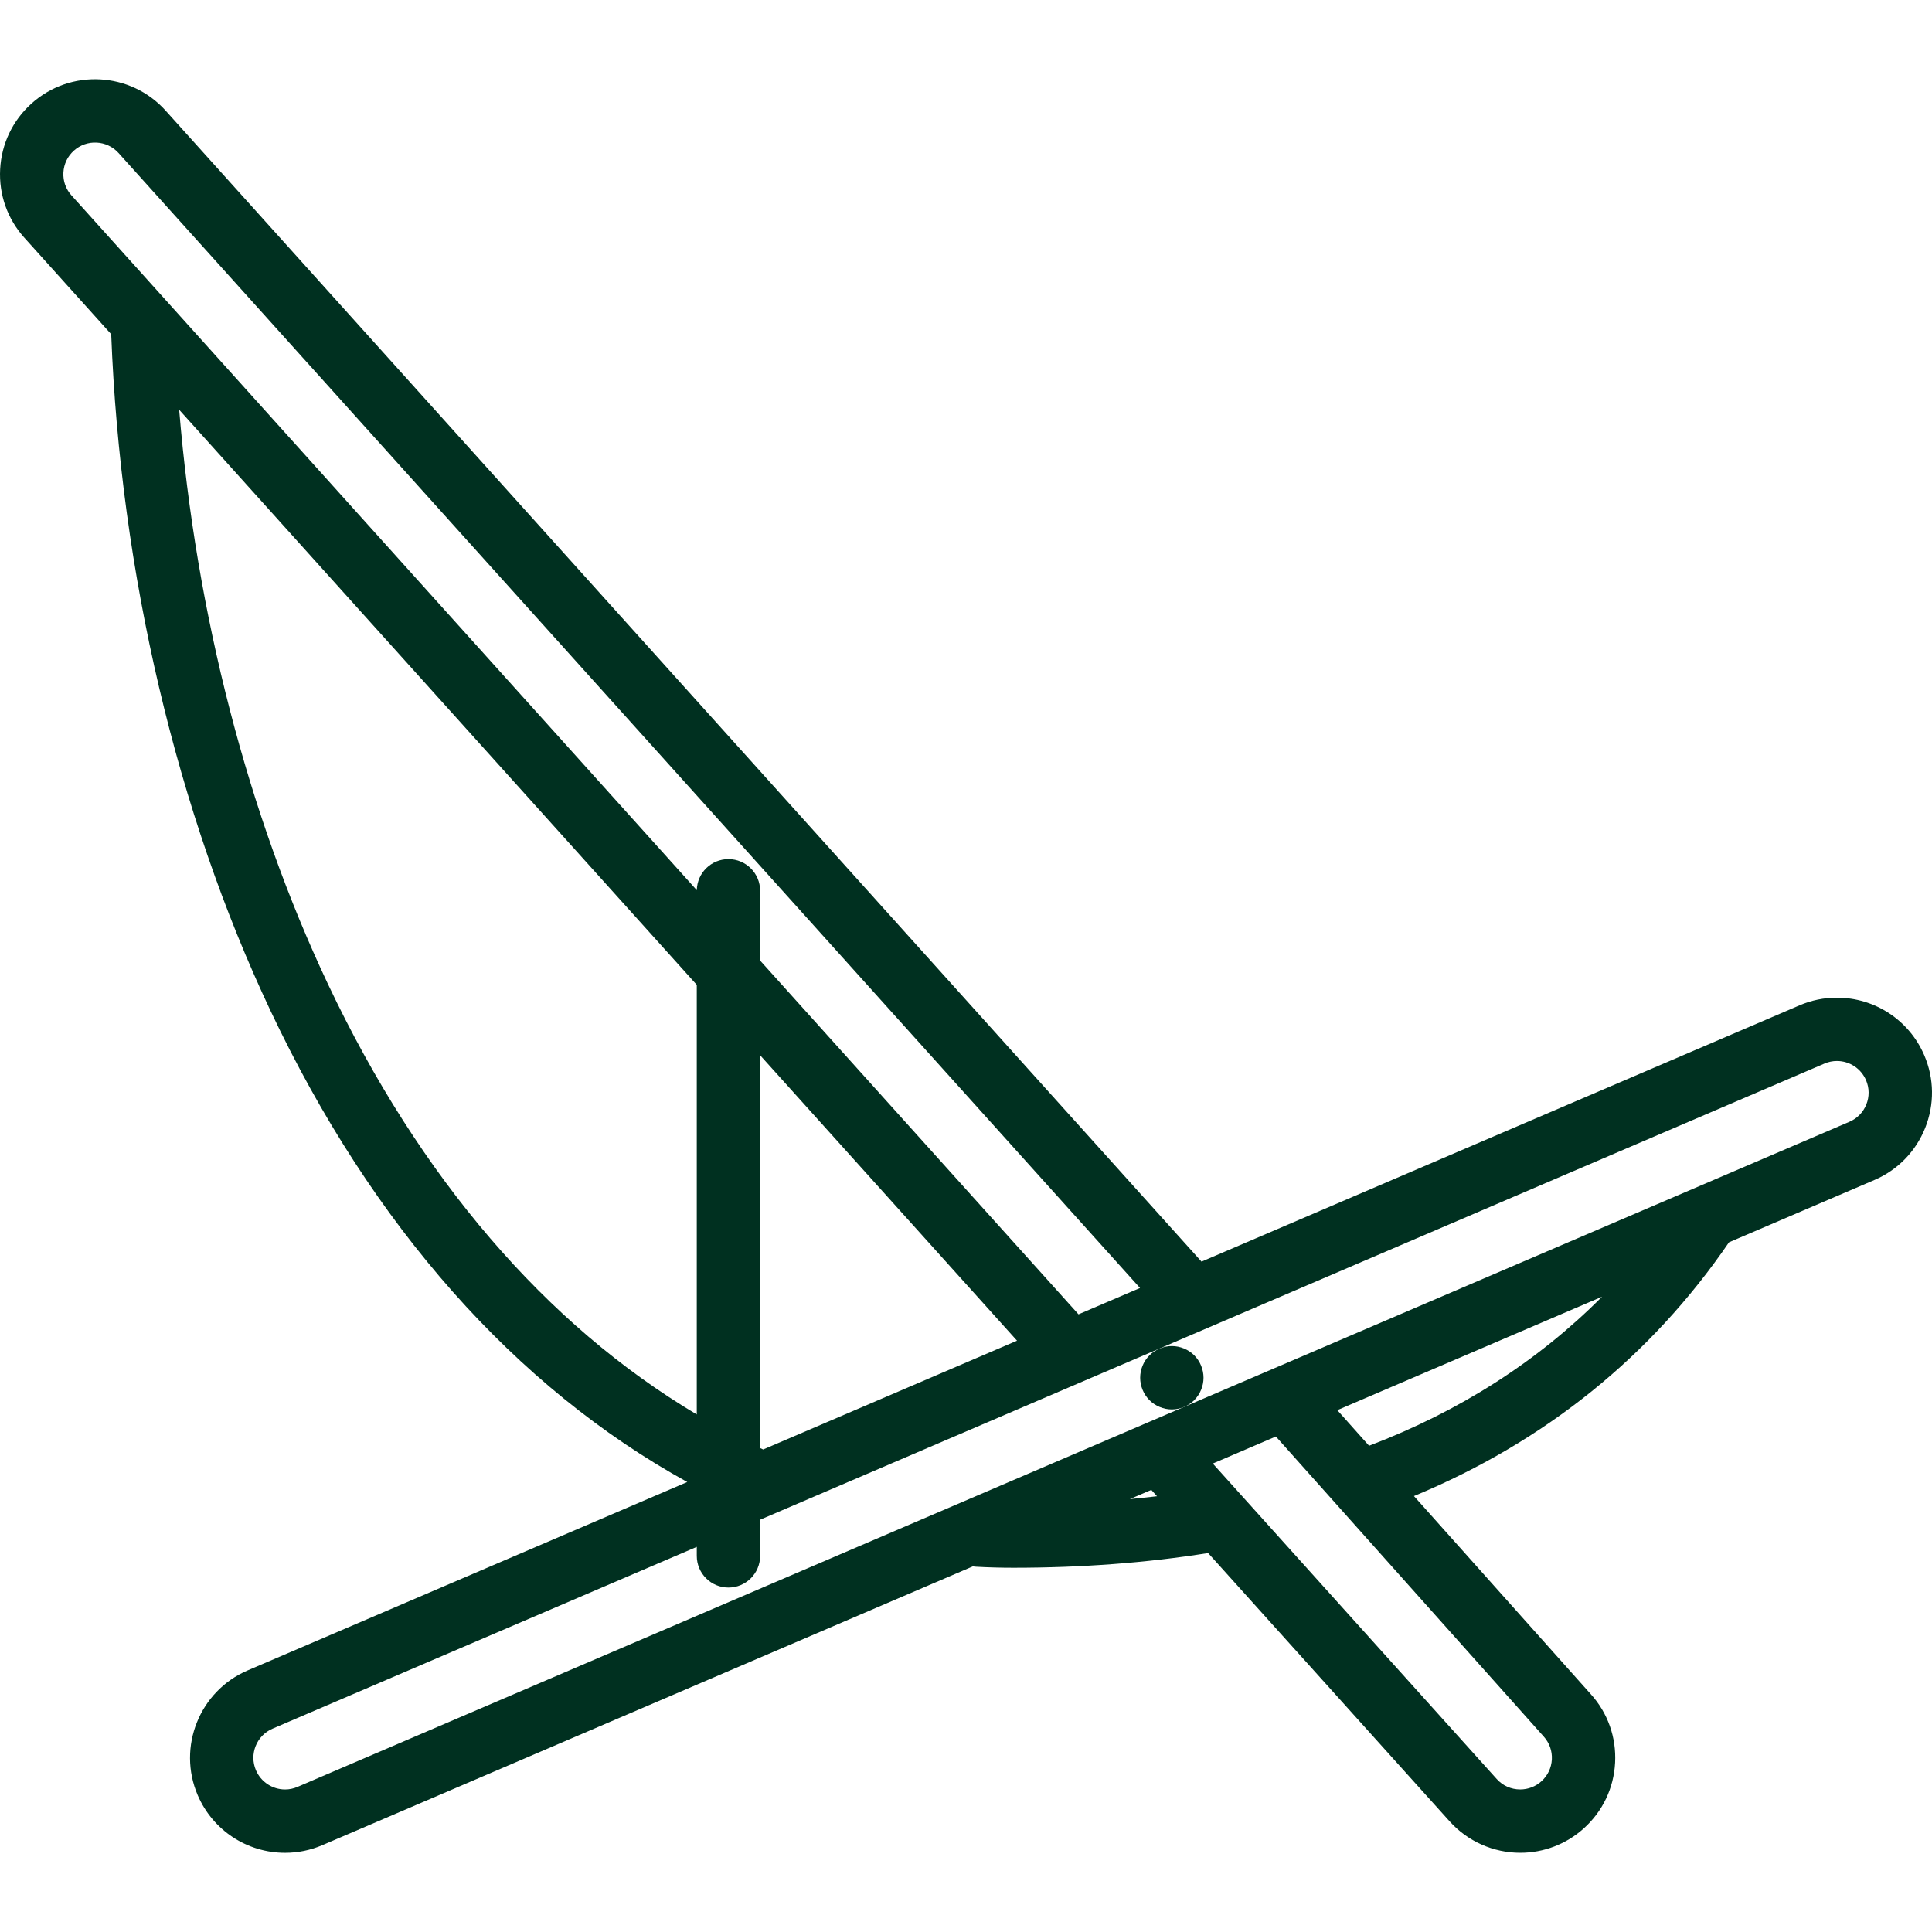 <svg width="80" height="80" viewBox="0 0 80 80" fill="none" xmlns="http://www.w3.org/2000/svg">
<g clip-path="url(#clip0_56_74)">
<path d="M79.68 43.696C79.059 42.247 77.639 41.311 76.062 41.311C75.528 41.311 75.007 41.418 74.514 41.629L49.752 52.241L6.859 4.582C5.408 2.969 2.915 2.838 1.302 4.289C0.521 4.992 0.061 5.958 0.006 7.007C-0.05 8.056 0.307 9.065 1.01 9.846L4.605 13.84C4.98 23.701 7.318 33.638 11.205 41.861C15.412 50.759 21.341 57.446 28.458 61.367L10.253 69.169C8.259 70.024 7.332 72.341 8.187 74.336C8.808 75.784 10.228 76.721 11.804 76.721C12.338 76.721 12.86 76.613 13.353 76.402L40.282 64.861C40.328 64.868 40.373 64.873 40.42 64.875C40.93 64.903 41.45 64.917 41.966 64.917C44.791 64.917 47.5 64.711 50.026 64.308L60.025 75.417C60.77 76.245 61.836 76.72 62.95 76.72C63.923 76.72 64.858 76.361 65.581 75.71C66.362 75.007 66.823 74.042 66.878 72.992C66.933 71.943 66.577 70.935 65.877 70.158L58.549 61.949C63.973 59.697 68.358 56.171 71.594 51.441L77.613 48.862C78.579 48.448 79.326 47.682 79.717 46.707C80.107 45.731 80.094 44.661 79.68 43.696ZM2.625 7.145C2.643 6.795 2.797 6.473 3.057 6.239C3.595 5.755 4.425 5.799 4.909 6.336L47.206 53.333L44.659 54.424L31.475 39.774V36.885C31.475 36.161 30.887 35.574 30.163 35.574C29.447 35.574 28.866 36.148 28.853 36.861L2.96 8.091C2.725 7.831 2.606 7.495 2.625 7.145ZM31.602 60.02C31.559 60.001 31.517 59.982 31.475 59.962V43.695L42.113 55.515L31.602 60.02ZM13.576 40.74C10.26 33.724 8.114 25.398 7.419 16.967L28.852 40.781V58.57C22.606 54.857 17.369 48.761 13.576 40.74ZM46.785 62.074L47.673 61.693L47.909 61.956C47.538 61.999 47.163 62.038 46.785 62.074ZM64.259 72.855C64.24 73.204 64.087 73.526 63.826 73.76C63.585 73.978 63.274 74.097 62.95 74.097C62.573 74.097 62.226 73.943 61.974 73.663L50.219 60.602L52.832 59.483L63.924 71.909C64.158 72.169 64.277 72.505 64.259 72.855ZM56.69 59.866L55.375 58.392L66.338 53.694C63.671 56.372 60.442 58.438 56.69 59.866ZM77.281 45.733C77.151 46.058 76.902 46.313 76.58 46.451L12.32 73.991C12.155 74.062 11.981 74.098 11.804 74.098C11.278 74.098 10.805 73.785 10.598 73.302C10.313 72.638 10.622 71.865 11.287 71.58L28.852 64.052V64.425C28.852 65.15 29.439 65.737 30.163 65.737C30.887 65.737 31.475 65.15 31.475 64.425V62.928L75.547 44.04C75.712 43.969 75.885 43.933 76.062 43.933C76.588 43.933 77.062 44.245 77.269 44.729C77.407 45.051 77.411 45.407 77.281 45.733Z" fill="#003020"/>
<path d="M48.524 55.738C48.178 55.738 47.84 55.878 47.596 56.122C47.352 56.366 47.212 56.704 47.212 57.05C47.212 57.394 47.352 57.733 47.596 57.978C47.84 58.22 48.178 58.361 48.524 58.361C48.868 58.361 49.207 58.22 49.452 57.978C49.694 57.733 49.835 57.394 49.835 57.05C49.835 56.704 49.694 56.366 49.452 56.122C49.207 55.878 48.868 55.738 48.524 55.738Z" fill="#003020"/>
</g>
<defs>
<clipPath id="clip0_56_74">
<rect width="80" height="80" fill="white"/>
</clipPath>
</defs>
</svg>

